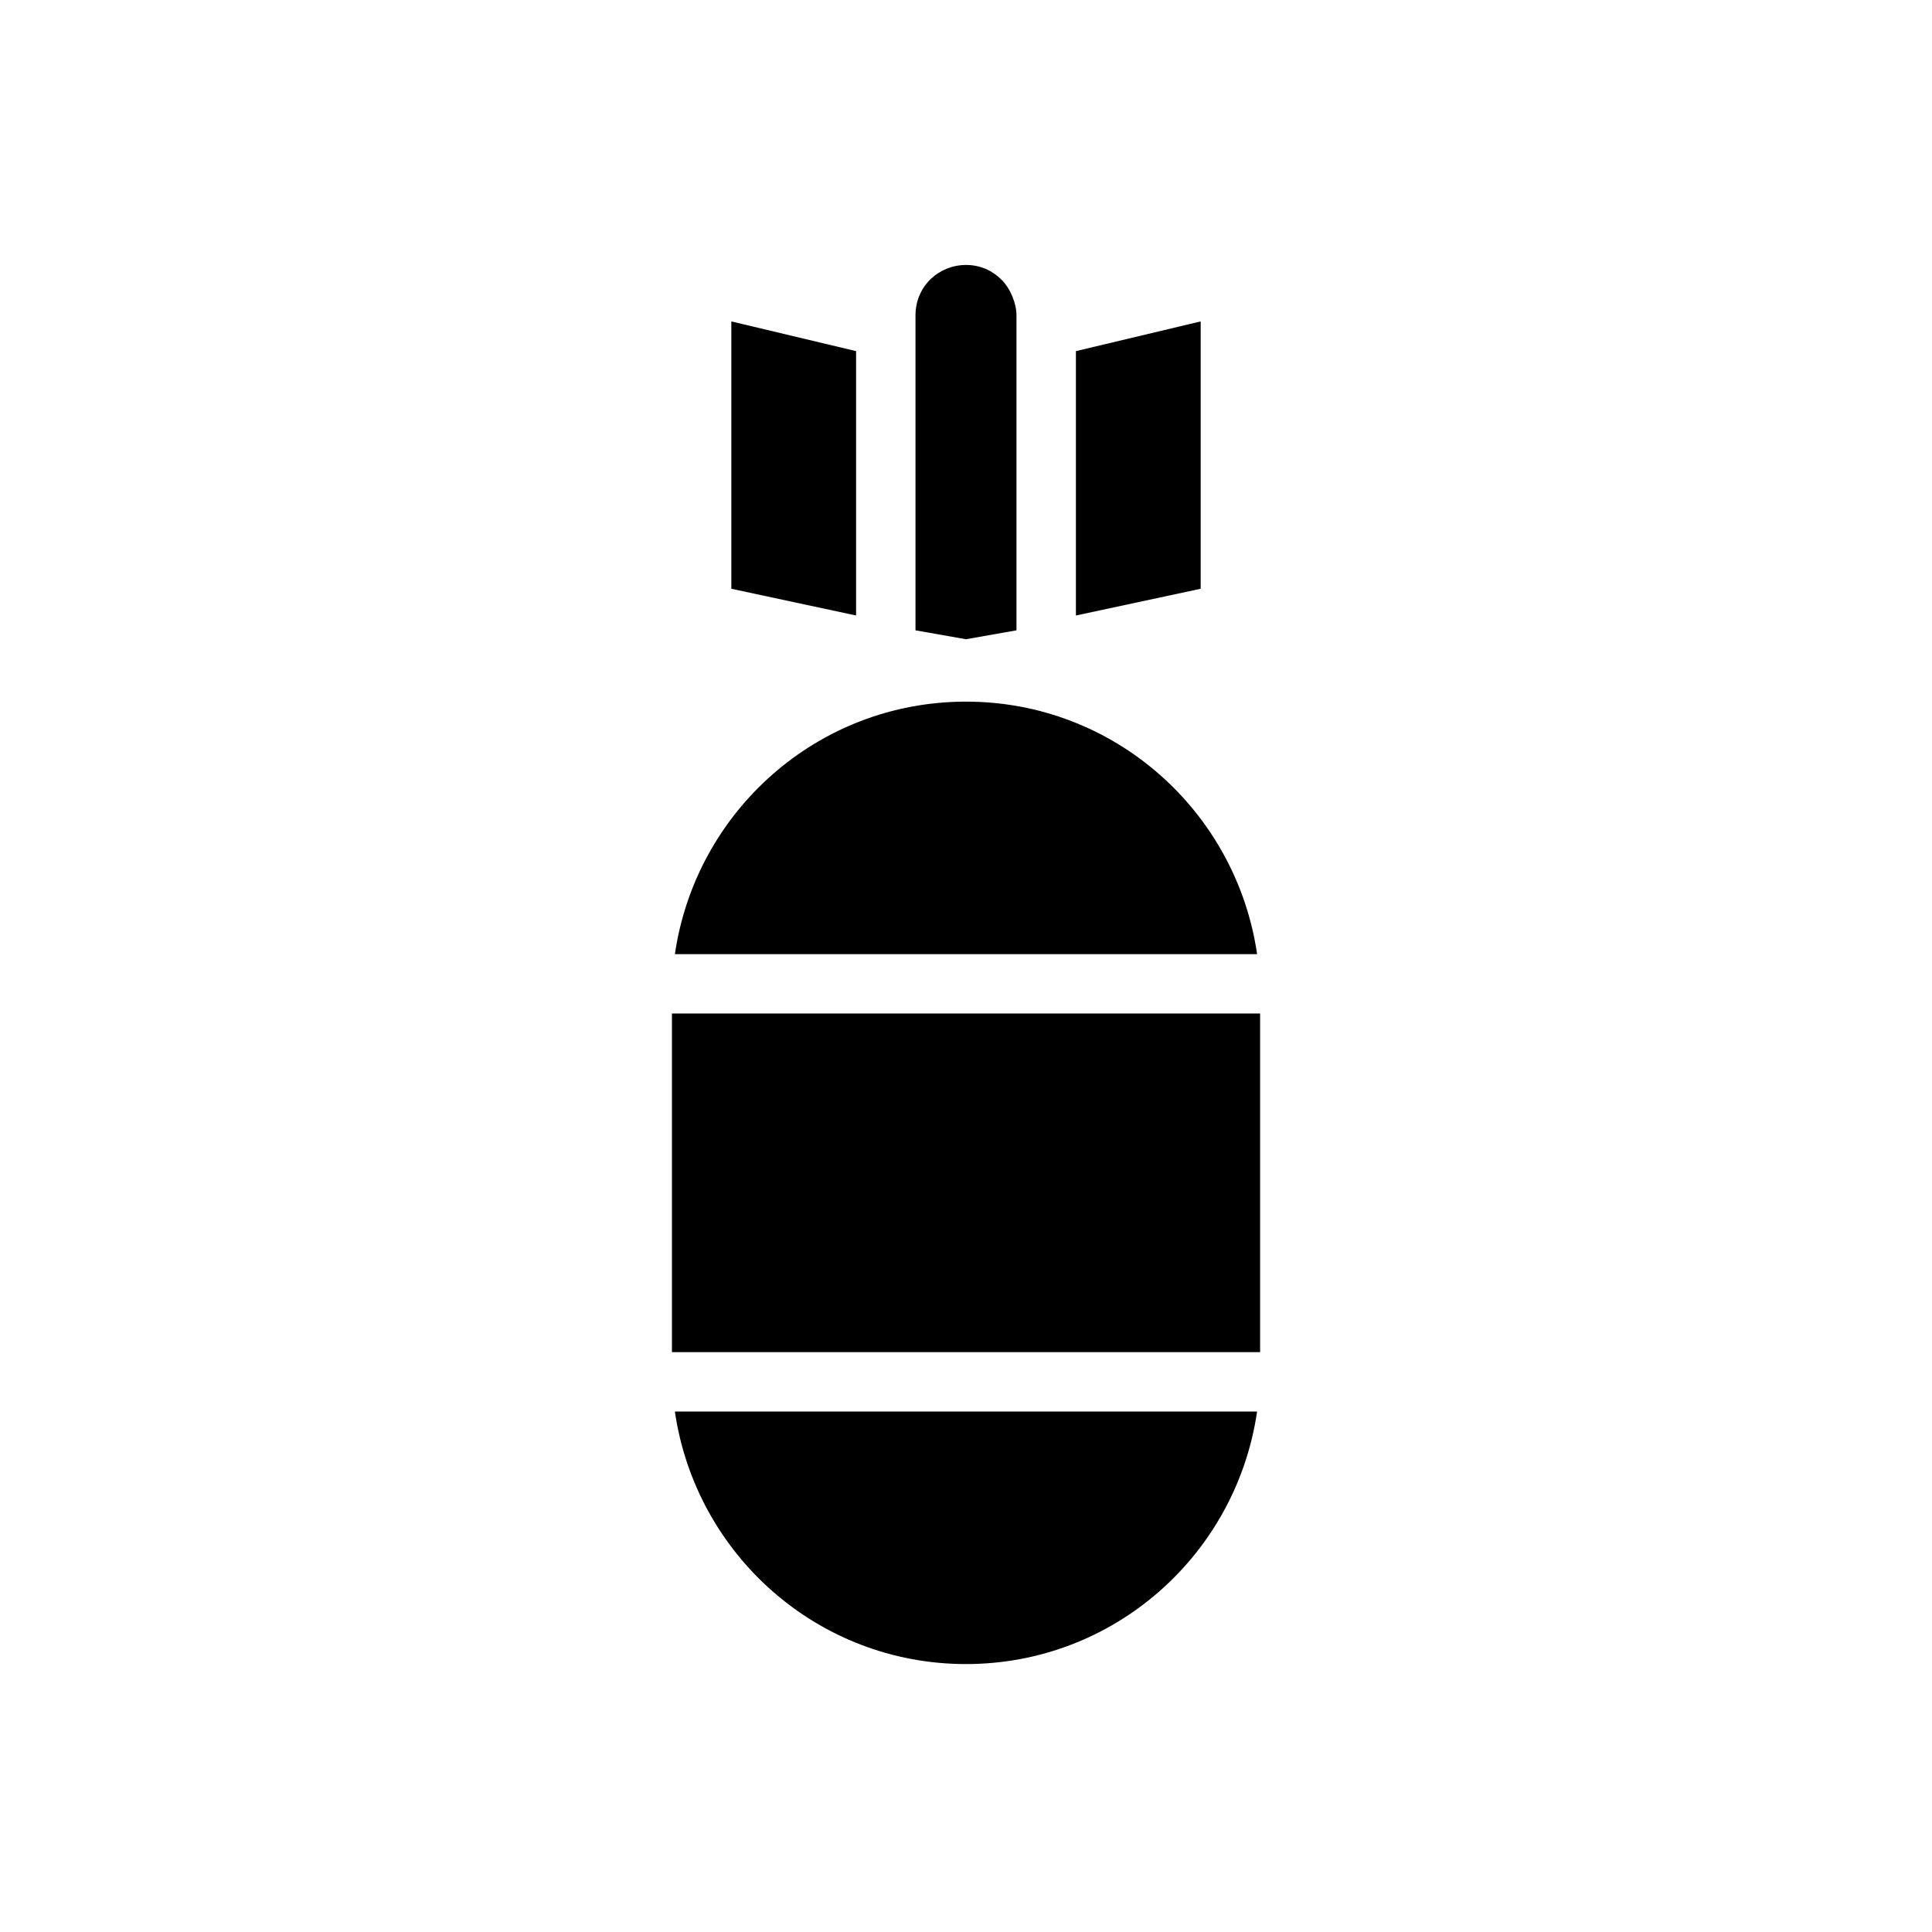 <?xml version="1.0" encoding="UTF-8"?>
<!-- Uploaded to: SVG Repo, www.svgrepo.com, Generator: SVG Repo Mixer Tools -->
<svg fill="#000000" width="800px" height="800px" version="1.1" viewBox="144 144 512 512" xmlns="http://www.w3.org/2000/svg">
 <g>
  <path d="m400 329.94c-39.359 0-71.637 29.125-77.145 66.914h154.29c-5.516-37.789-37.789-66.914-77.148-66.914z"/>
  <path d="m322.85 518.08c5.512 37.785 37.785 66.914 77.145 66.914s71.637-29.125 77.145-66.914z"/>
  <path d="m413.38 311.04v-83.441c0-3.148-1.574-7.086-3.938-9.445-2.363-2.363-5.512-3.938-9.445-3.938-7.086 0-13.383 5.512-13.383 13.383v83.445l13.383 2.359z"/>
  <path d="m370.87 237.05-33.062-7.871v70.848l33.062 7.086z"/>
  <path d="m322.07 412.59h155.87v89.742h-155.87z"/>
  <path d="m462.19 229.18-33.062 7.871v70.062l33.062-7.086z"/>
 </g>
</svg>